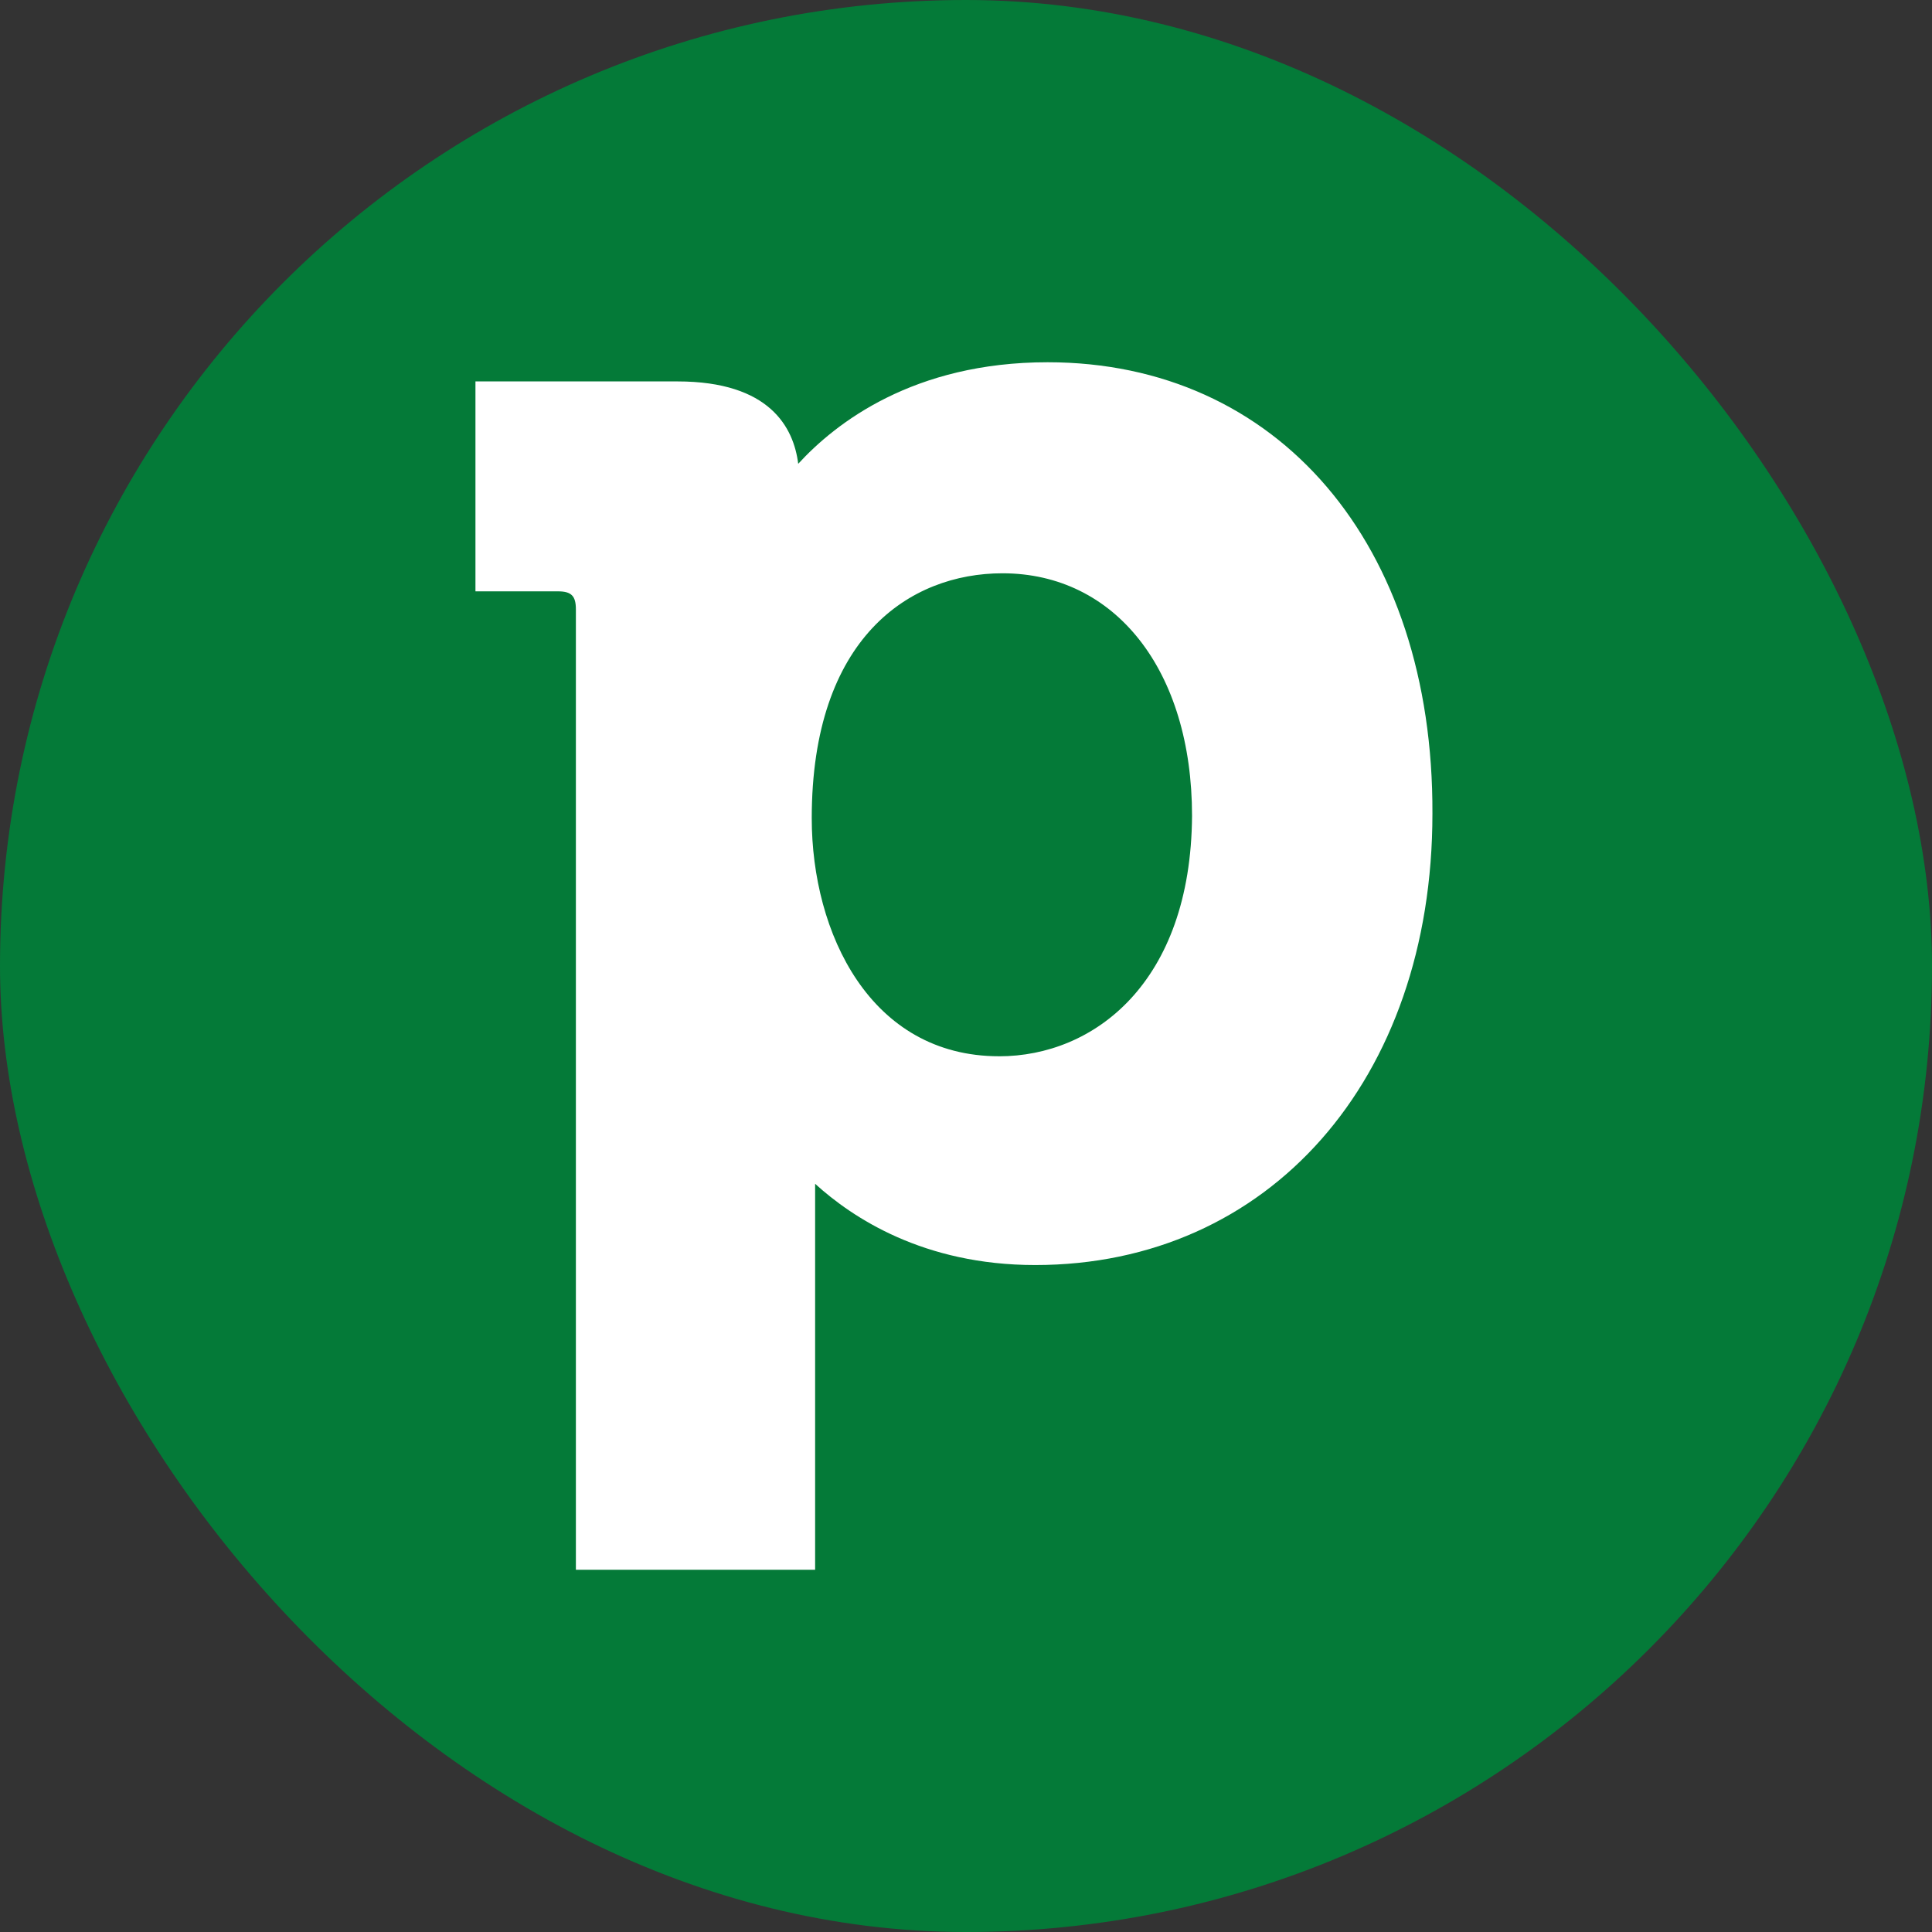 <svg xmlns="http://www.w3.org/2000/svg" width="64" height="64" fill="none"><rect width="100%" height="100%" fill="#333333" stroke="none"/><rect width="64" height="64" fill="#047A38" rx="32"/><path fill="#fff" d="M34.703 12c-4.448 0-7.028 2.019-8.261 3.364-.15-1.196-.935-2.729-4-2.729H15.75v6.954h2.729c.449 0 .598.15.598.598V52h7.925V39.215c1.234 1.121 3.59 2.691 7.29 2.691 7.738 0 13.159-6.13 13.159-14.953C47.488 18.02 42.329 12 34.703 12Zm-1.607 22.99c-4.262 0-6.206-4.074-6.206-7.887 0-5.982 3.252-8.112 6.318-8.112 3.738 0 6.28 3.215 6.28 8.037-.037 5.533-3.252 7.963-6.392 7.963Z"/></svg>